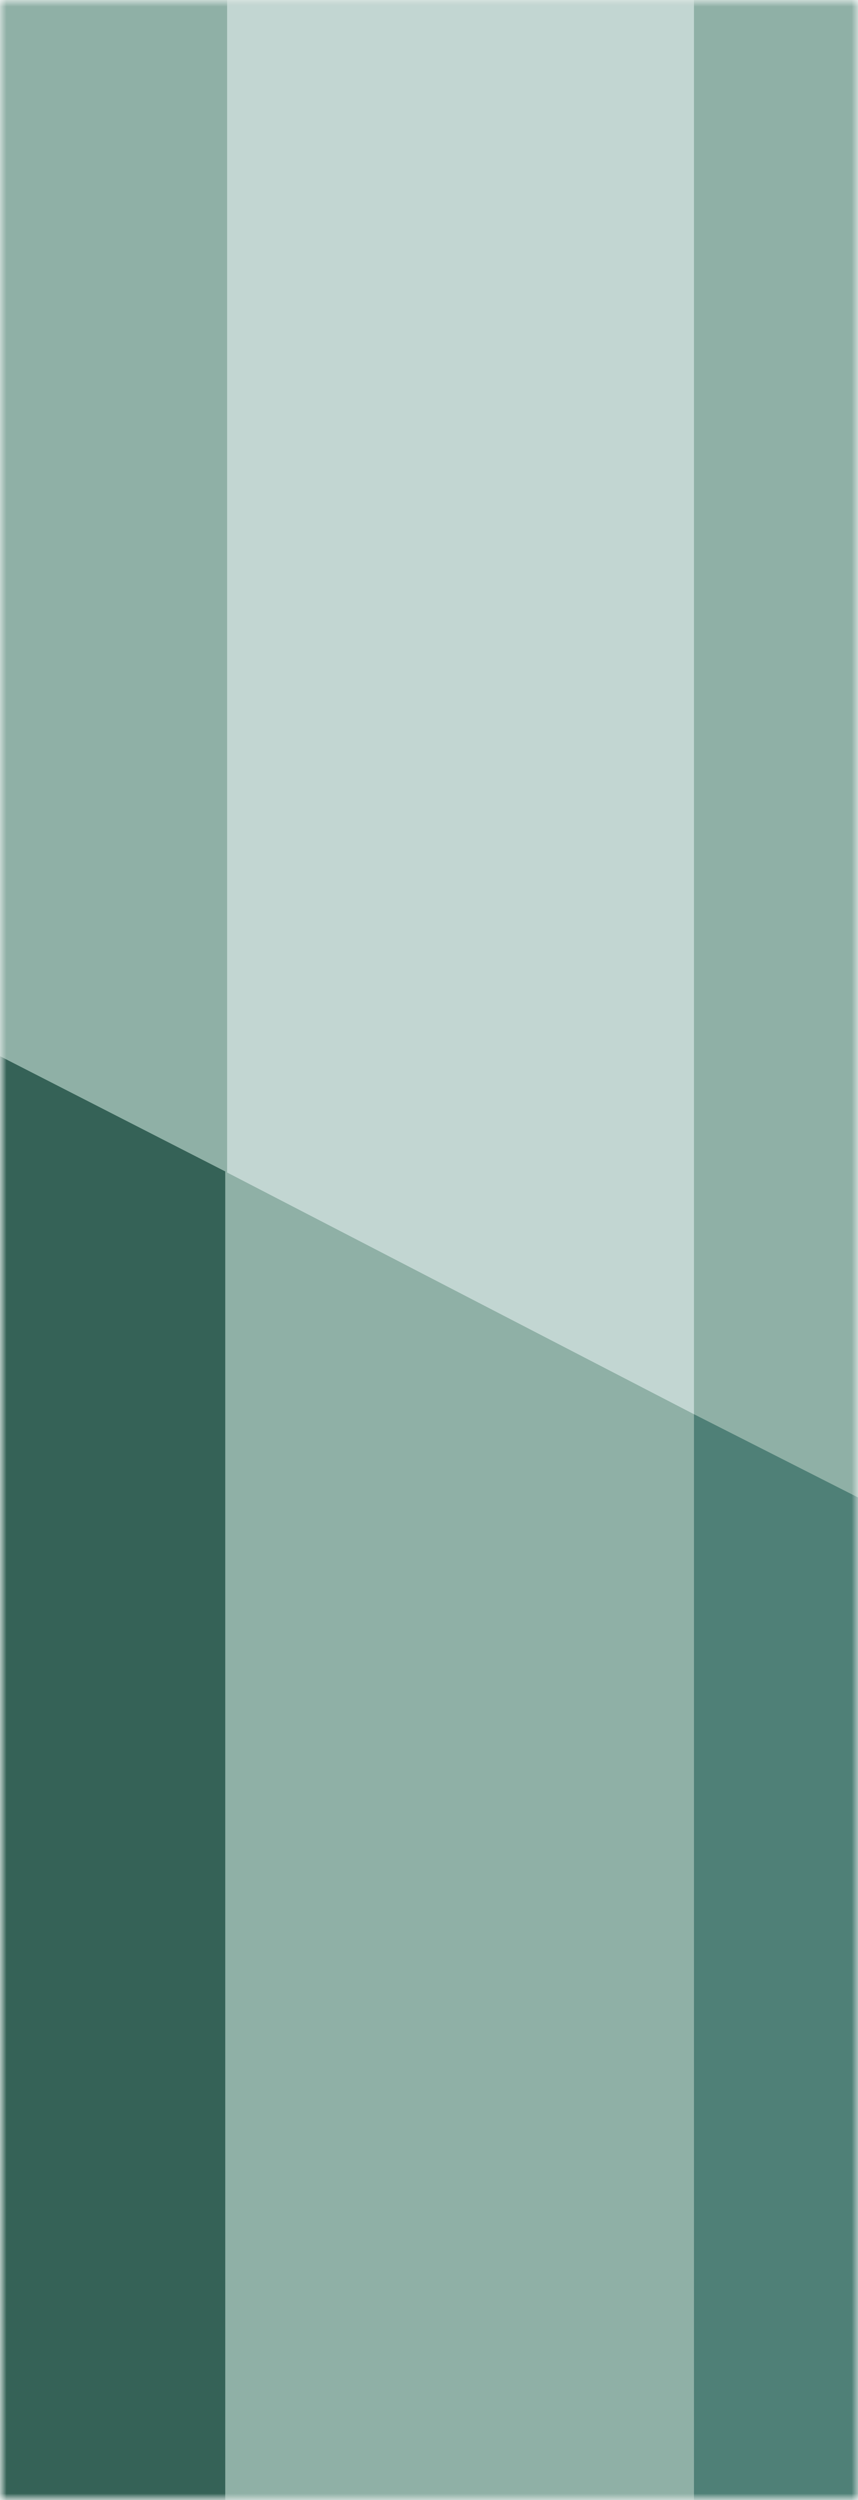 <svg width="68" height="198" viewBox="0 0 68 198" fill="none" xmlns="http://www.w3.org/2000/svg">
<mask id="mask0_2693_8171" style="mask-type:alpha" maskUnits="userSpaceOnUse" x="0" y="0" width="68" height="198">
<rect width="68" height="198" fill="#D9D9D9"/>
</mask>
<g mask="url(#mask0_2693_8171)">
<rect y="198" width="198" height="103" transform="rotate(-90 0 198)" fill="#8FB0A6"/>
<mask id="mask1_2693_8171" style="mask-type:alpha" maskUnits="userSpaceOnUse" x="0" y="0" width="103" height="198">
<rect y="198" width="198" height="103" transform="rotate(-90 0 198)" fill="#C2D6D2"/>
</mask>
<g mask="url(#mask1_2693_8171)">
<path d="M55 112V256H93V131.266L55 112Z" fill="#4F8077"/>
<path d="M-19.09 73.886V255.844H17.852V92.773L-19.09 73.886Z" fill="#356257"/>
<path d="M18 -84V92.857L55 112V-84H18Z" fill="#C2D6D2"/>
</g>
</g>
</svg>

